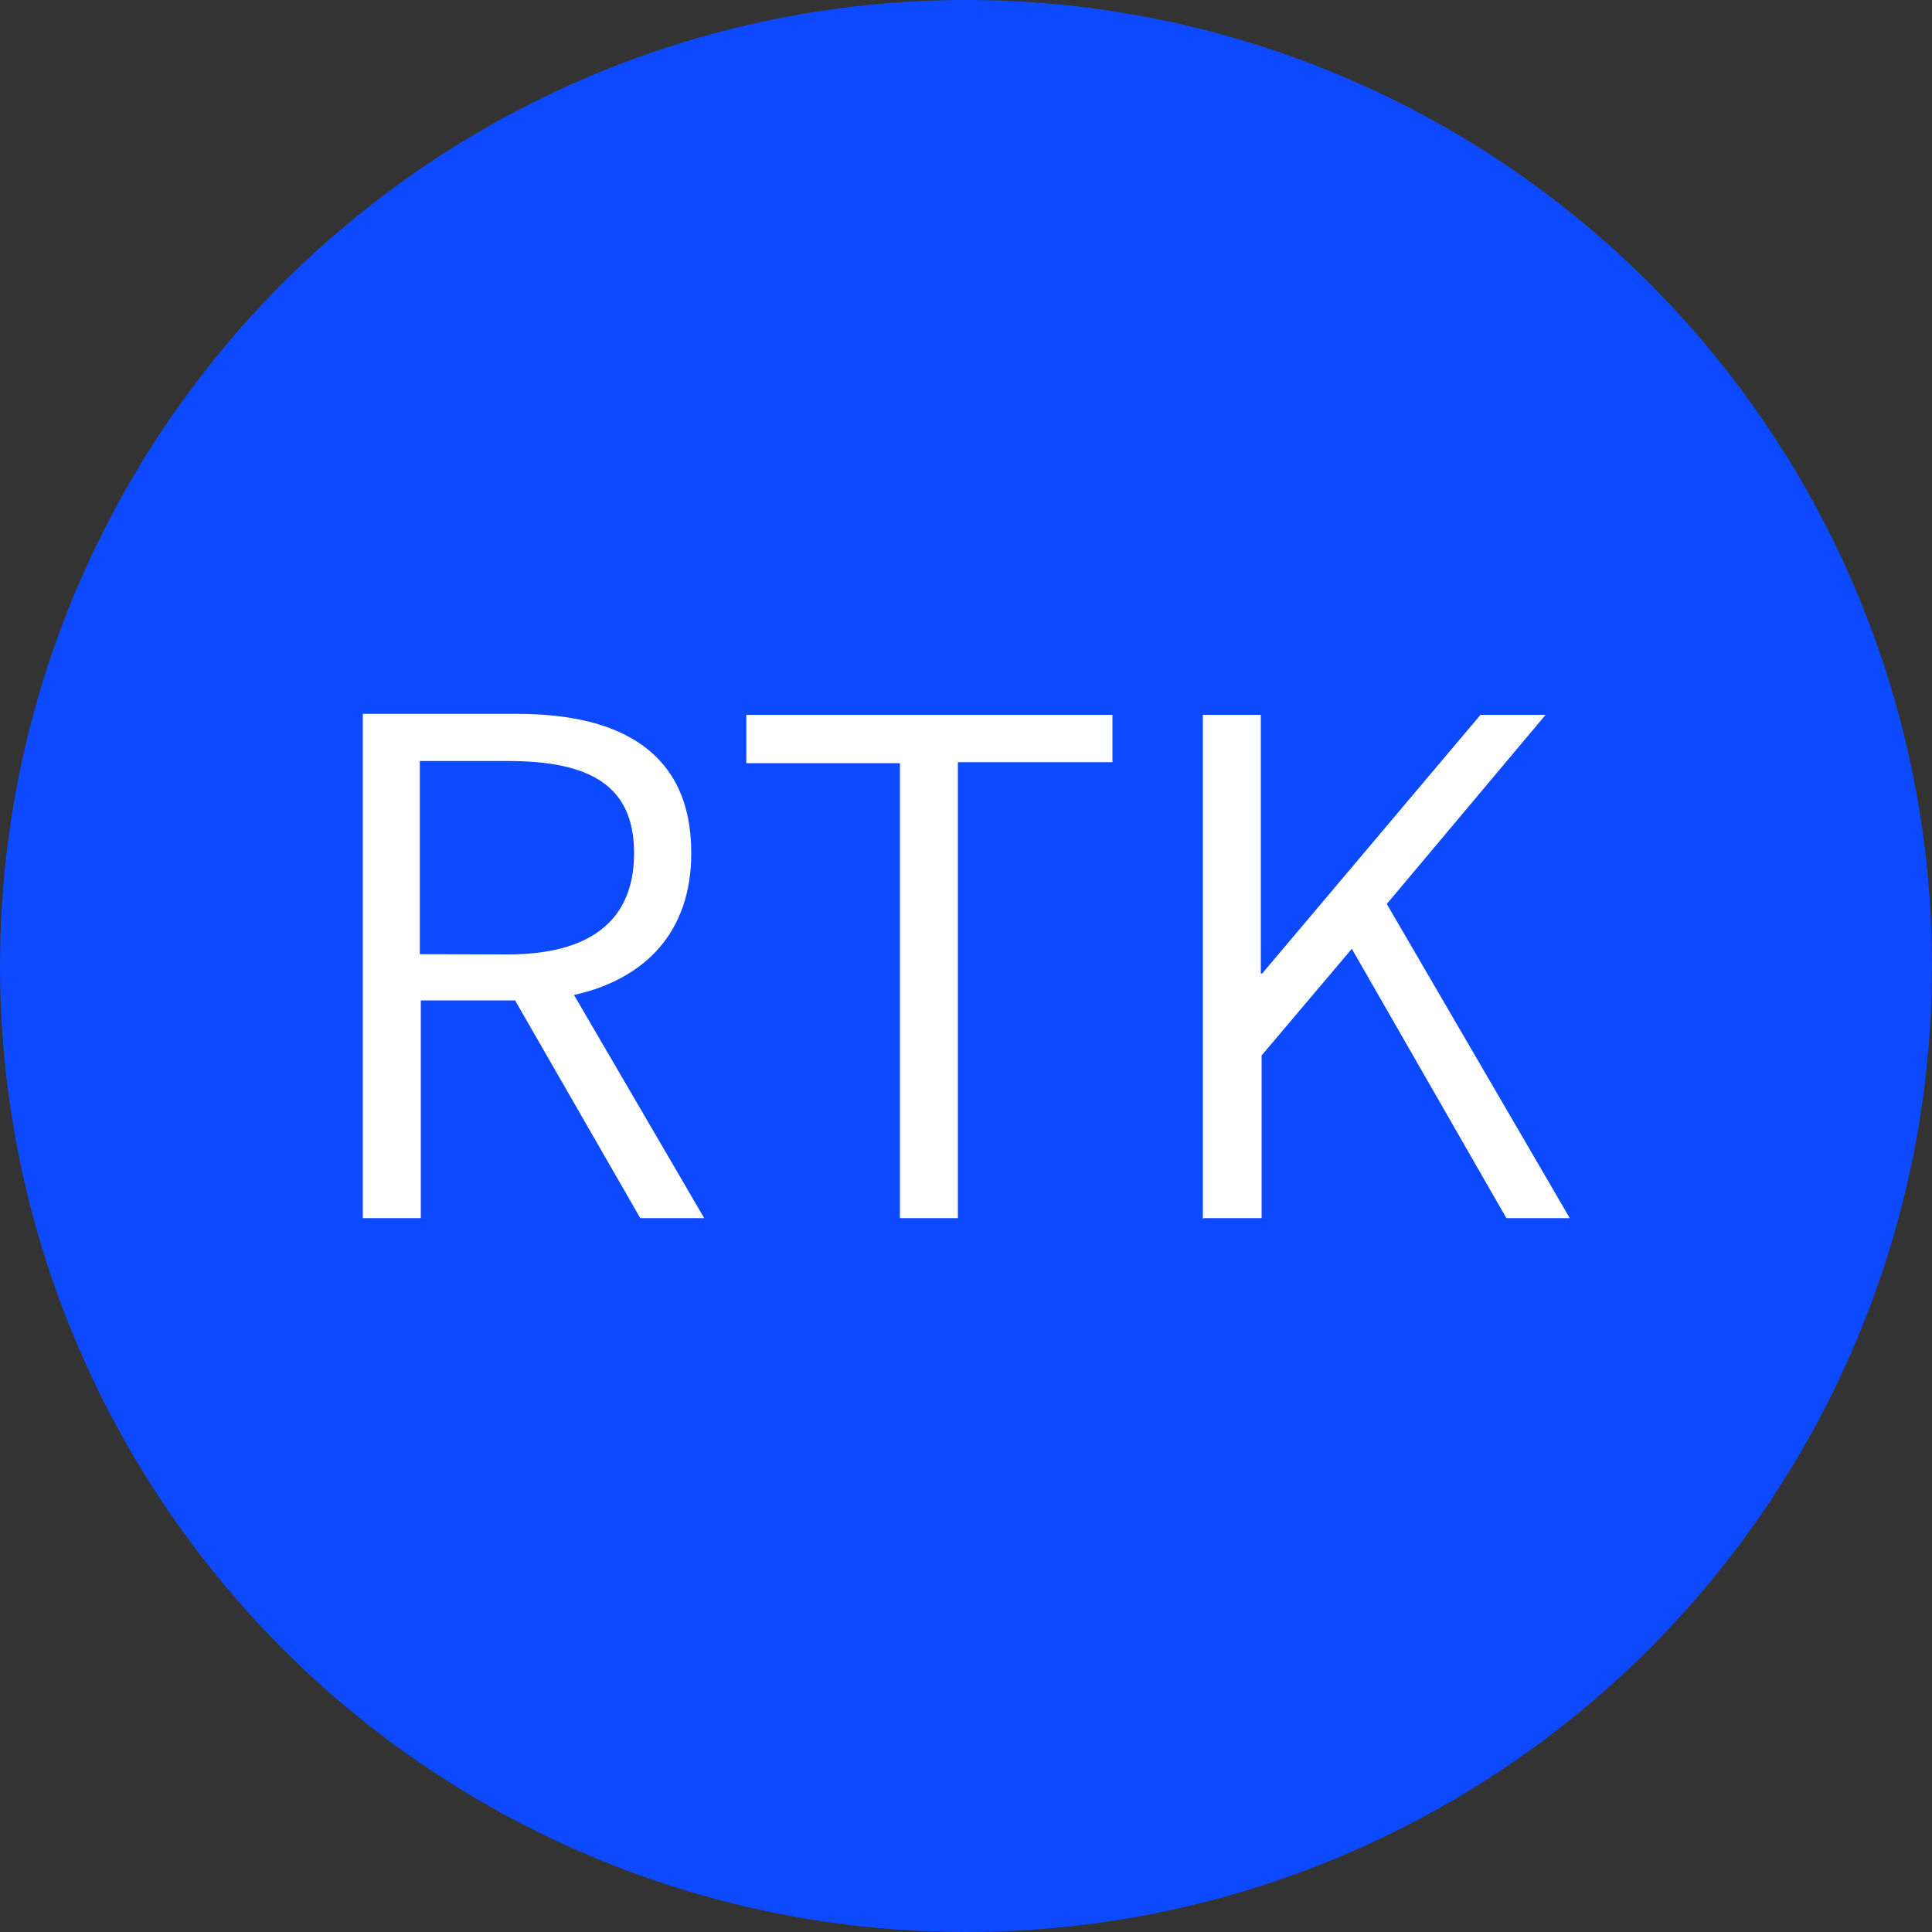 <svg id="图层_1" data-name="图层 1" xmlns="http://www.w3.org/2000/svg" viewBox="0 0 100 100"><rect x="0" y="0" width="100" height="100" fill="#333333" stroke="none"/><defs><style>.cls-1{fill:#0d49ff;}.cls-2{fill:#fff;}</style></defs><title>图标</title><circle class="cls-1" cx="50" cy="50" r="50"/><path class="cls-2" d="M21.73,49.39v-10h4.56c4.21,0,6.53,1.24,6.53,4.77s-2.32,5.24-6.53,5.24ZM33.14,63.05h3.31L29.71,51.5c3.68-.82,6.07-3.25,6.07-7.35,0-5.27-3.75-7.2-9-7.2h-8v26.1h3V51.78h4.88Zm13.44,0h3V39.45h8V37H38.63v2.5h7.95Zm15.72,0h3V54.63l4.67-5.52,8,13.94h3.28L71.78,46.79,80,37H76.63L65.33,50.39h-.07V37h-3v26.1Z"/></svg>